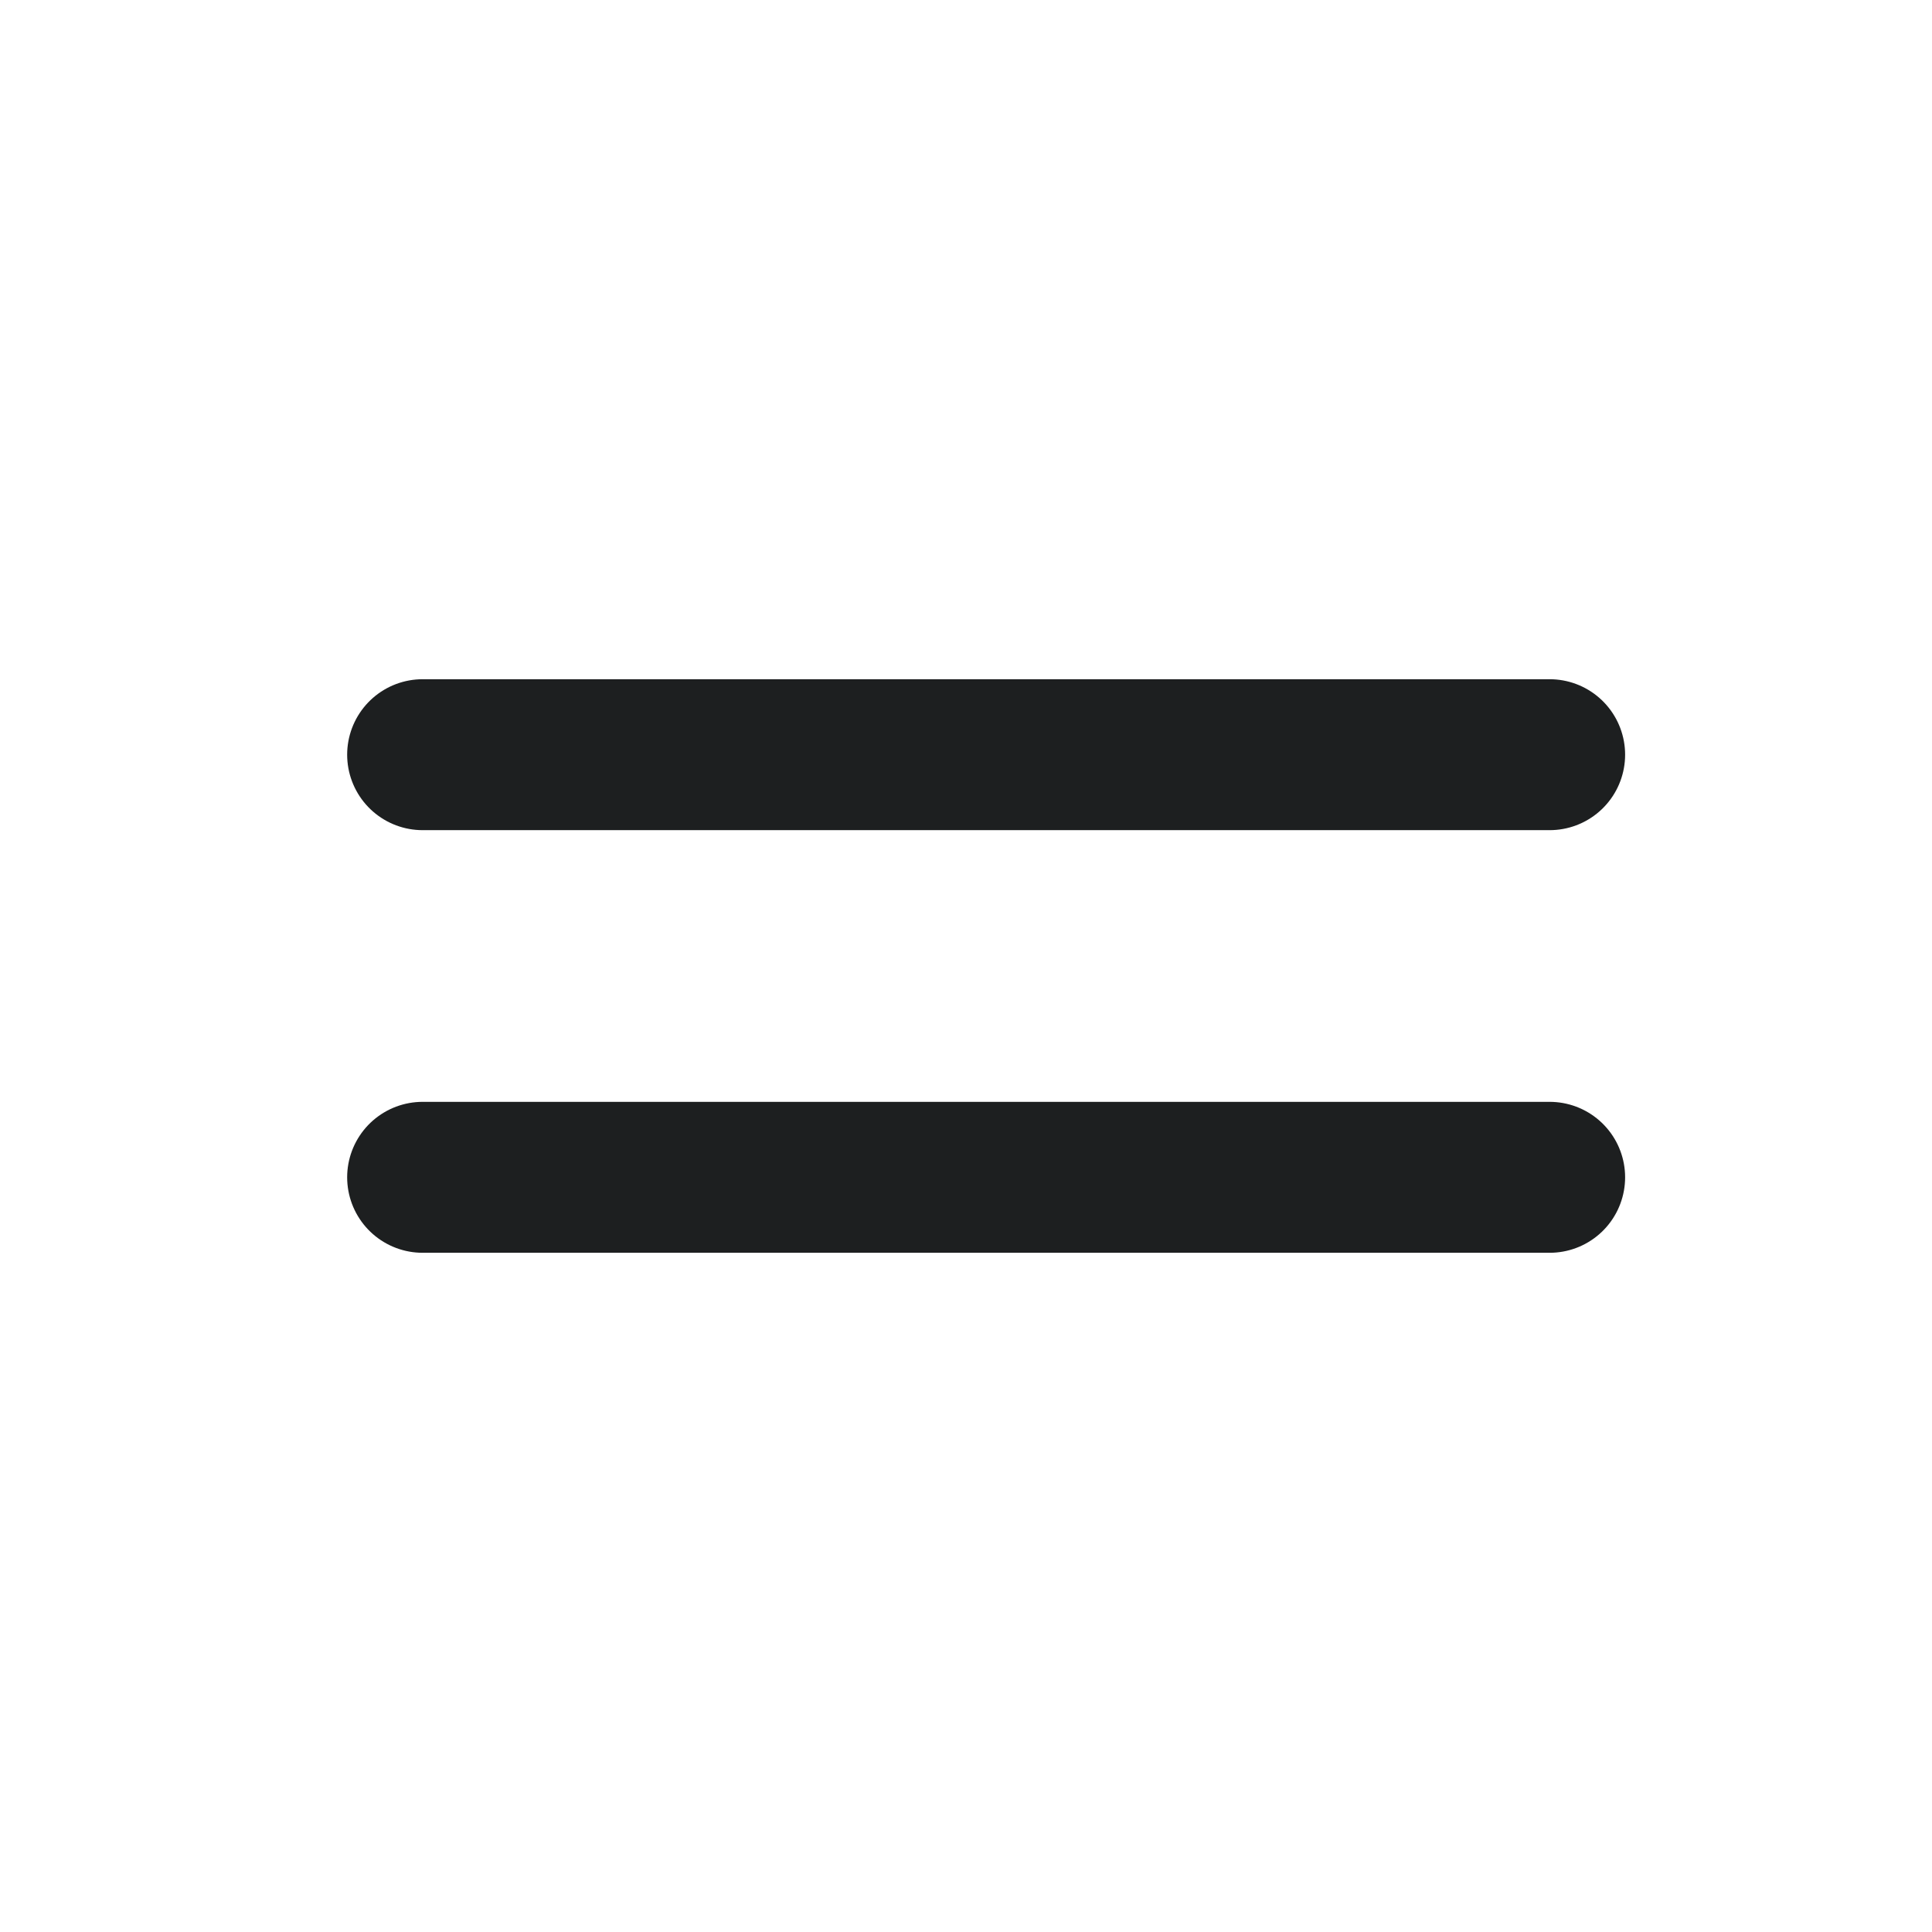 <svg xmlns="http://www.w3.org/2000/svg" width="32" height="32" viewBox="0 0 32 32" fill="none">
  <path d="M7 12.5H25.667" stroke="#1D1F20" stroke-width="2.5" stroke-linecap="round"/>
  <path d="M7 19.5H25.667" stroke="#1D1F20" stroke-width="2.5" stroke-linecap="round"/>
</svg>